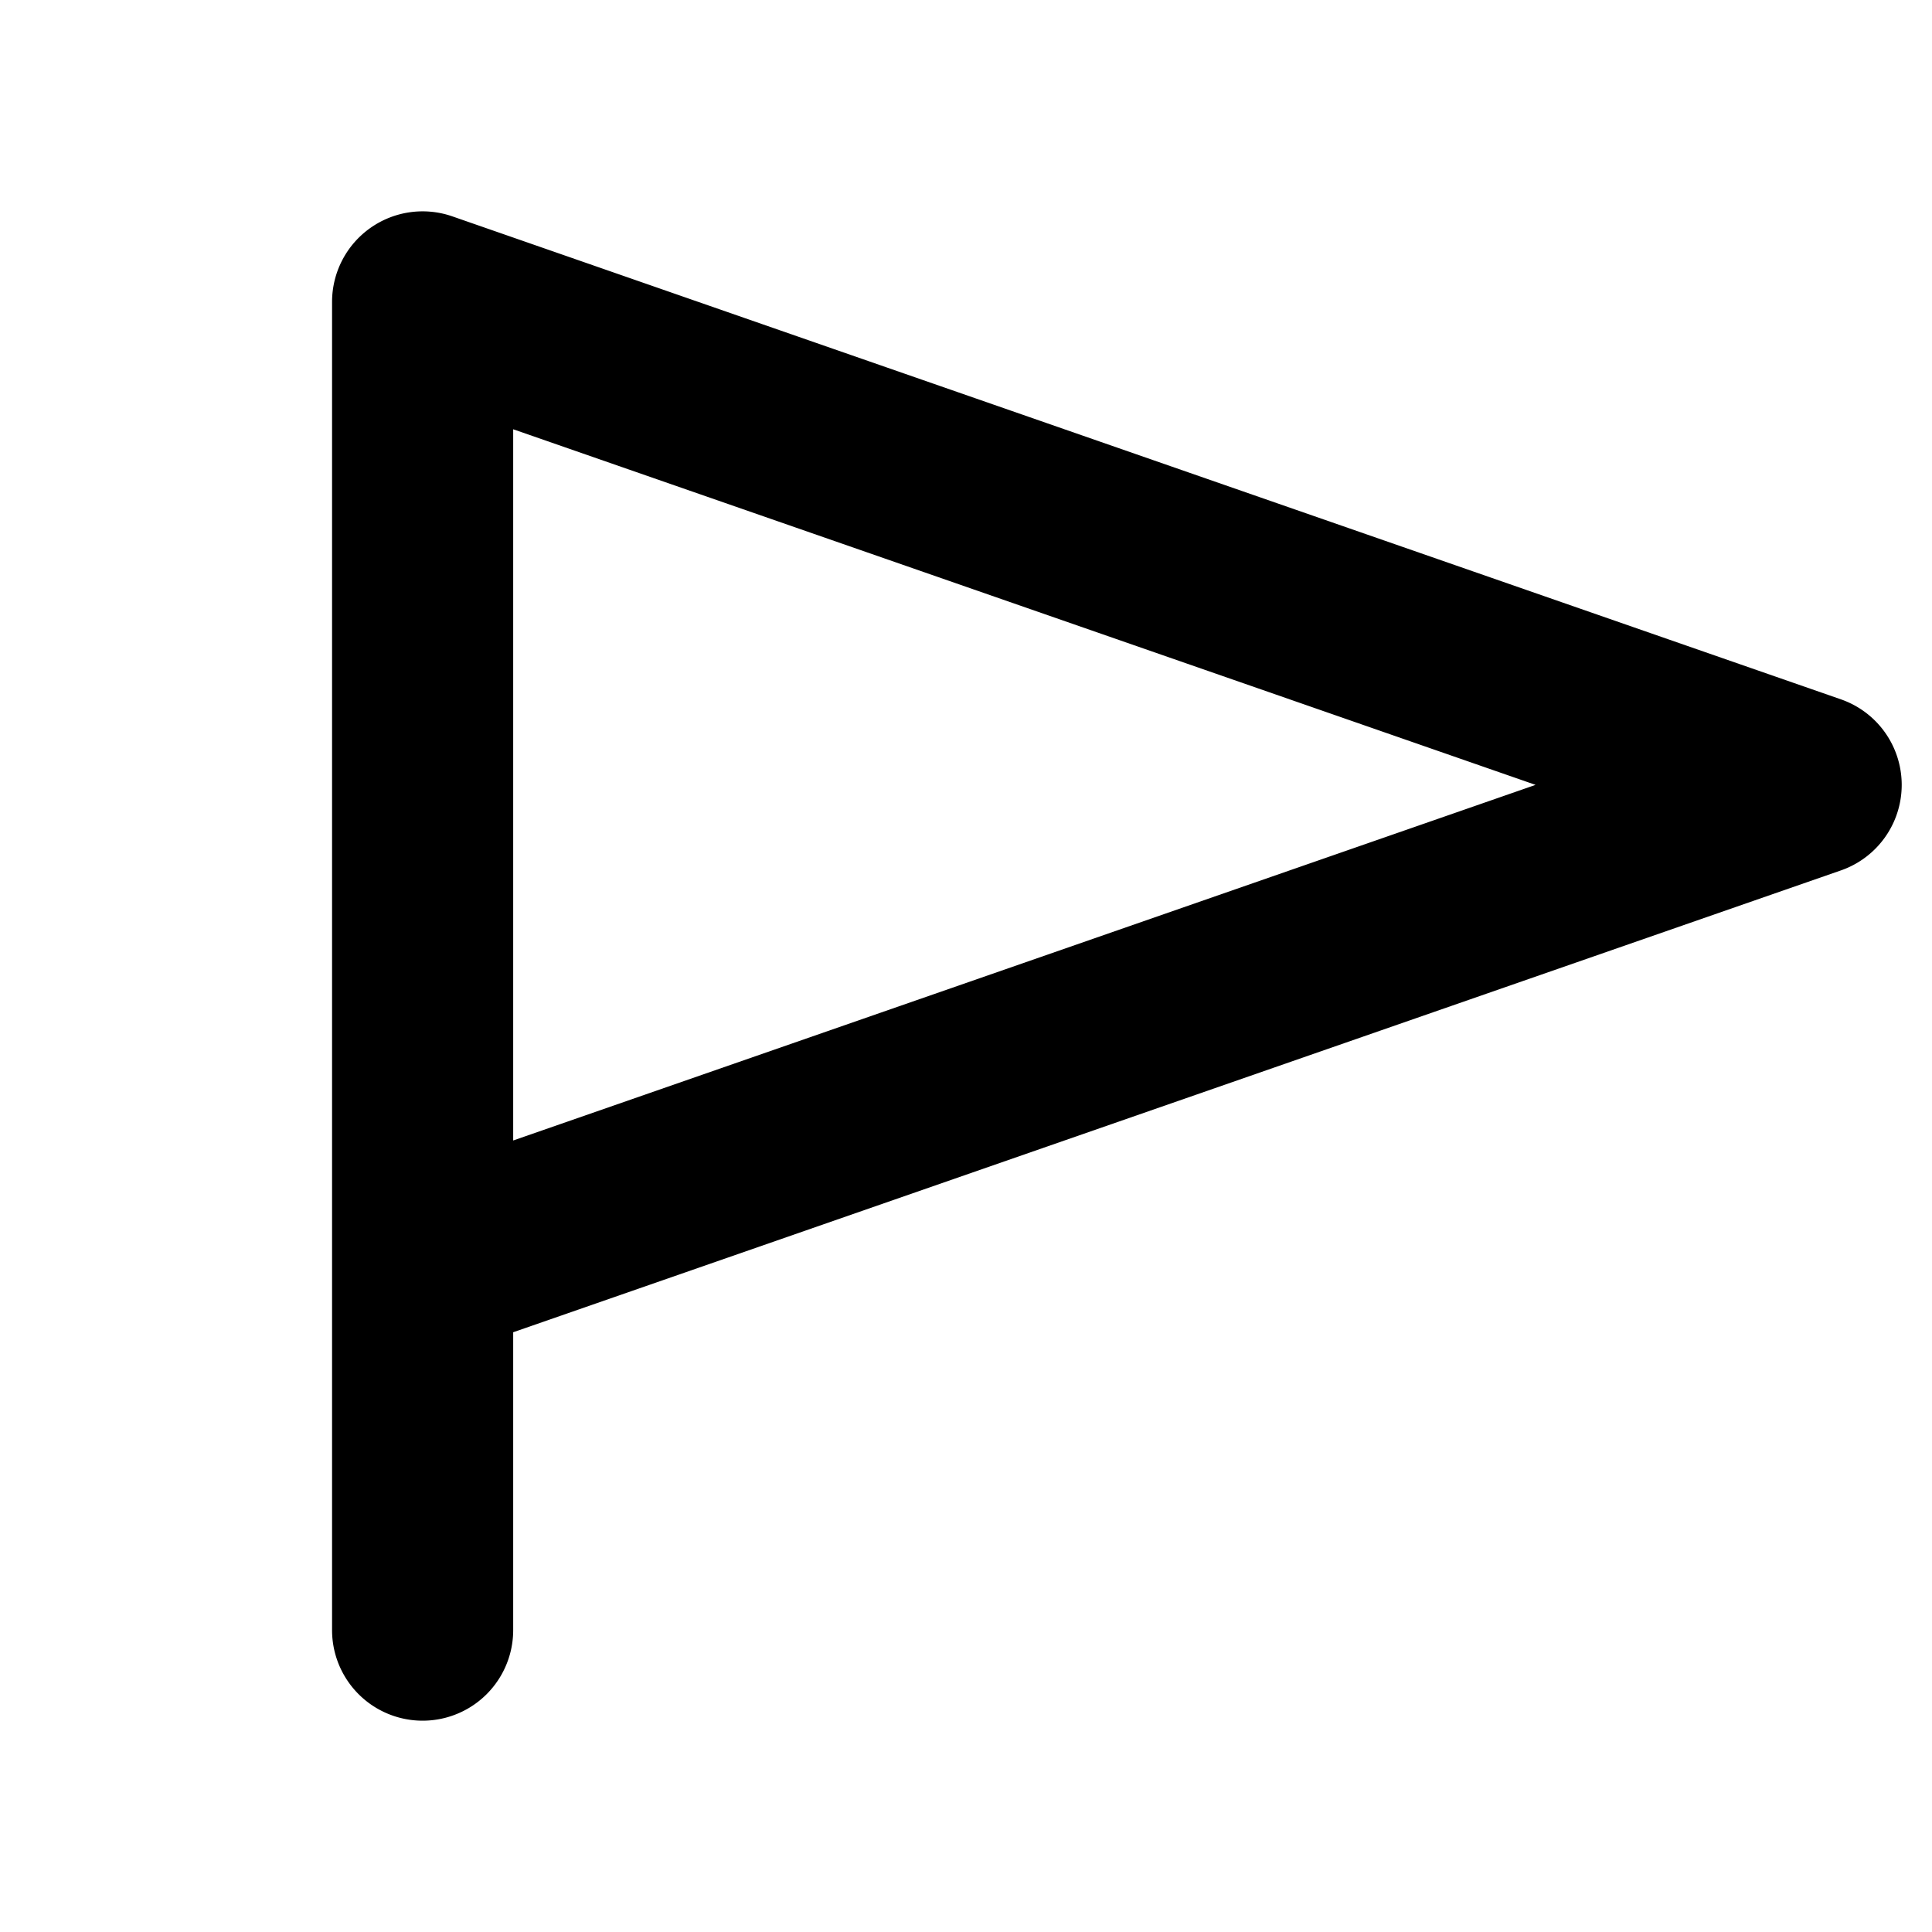 <svg xmlns="http://www.w3.org/2000/svg" viewBox="0 0 256 256" fill="currentColor"><path d="M243.94,92.67l-184-64A12,12,0,0,0,44,40V216a12,12,0,0,0,24,0V176.53l175.94-61.2a12,12,0,0,0,0-22.66ZM68,151.12V56.88L203.47,104Z"/></svg>